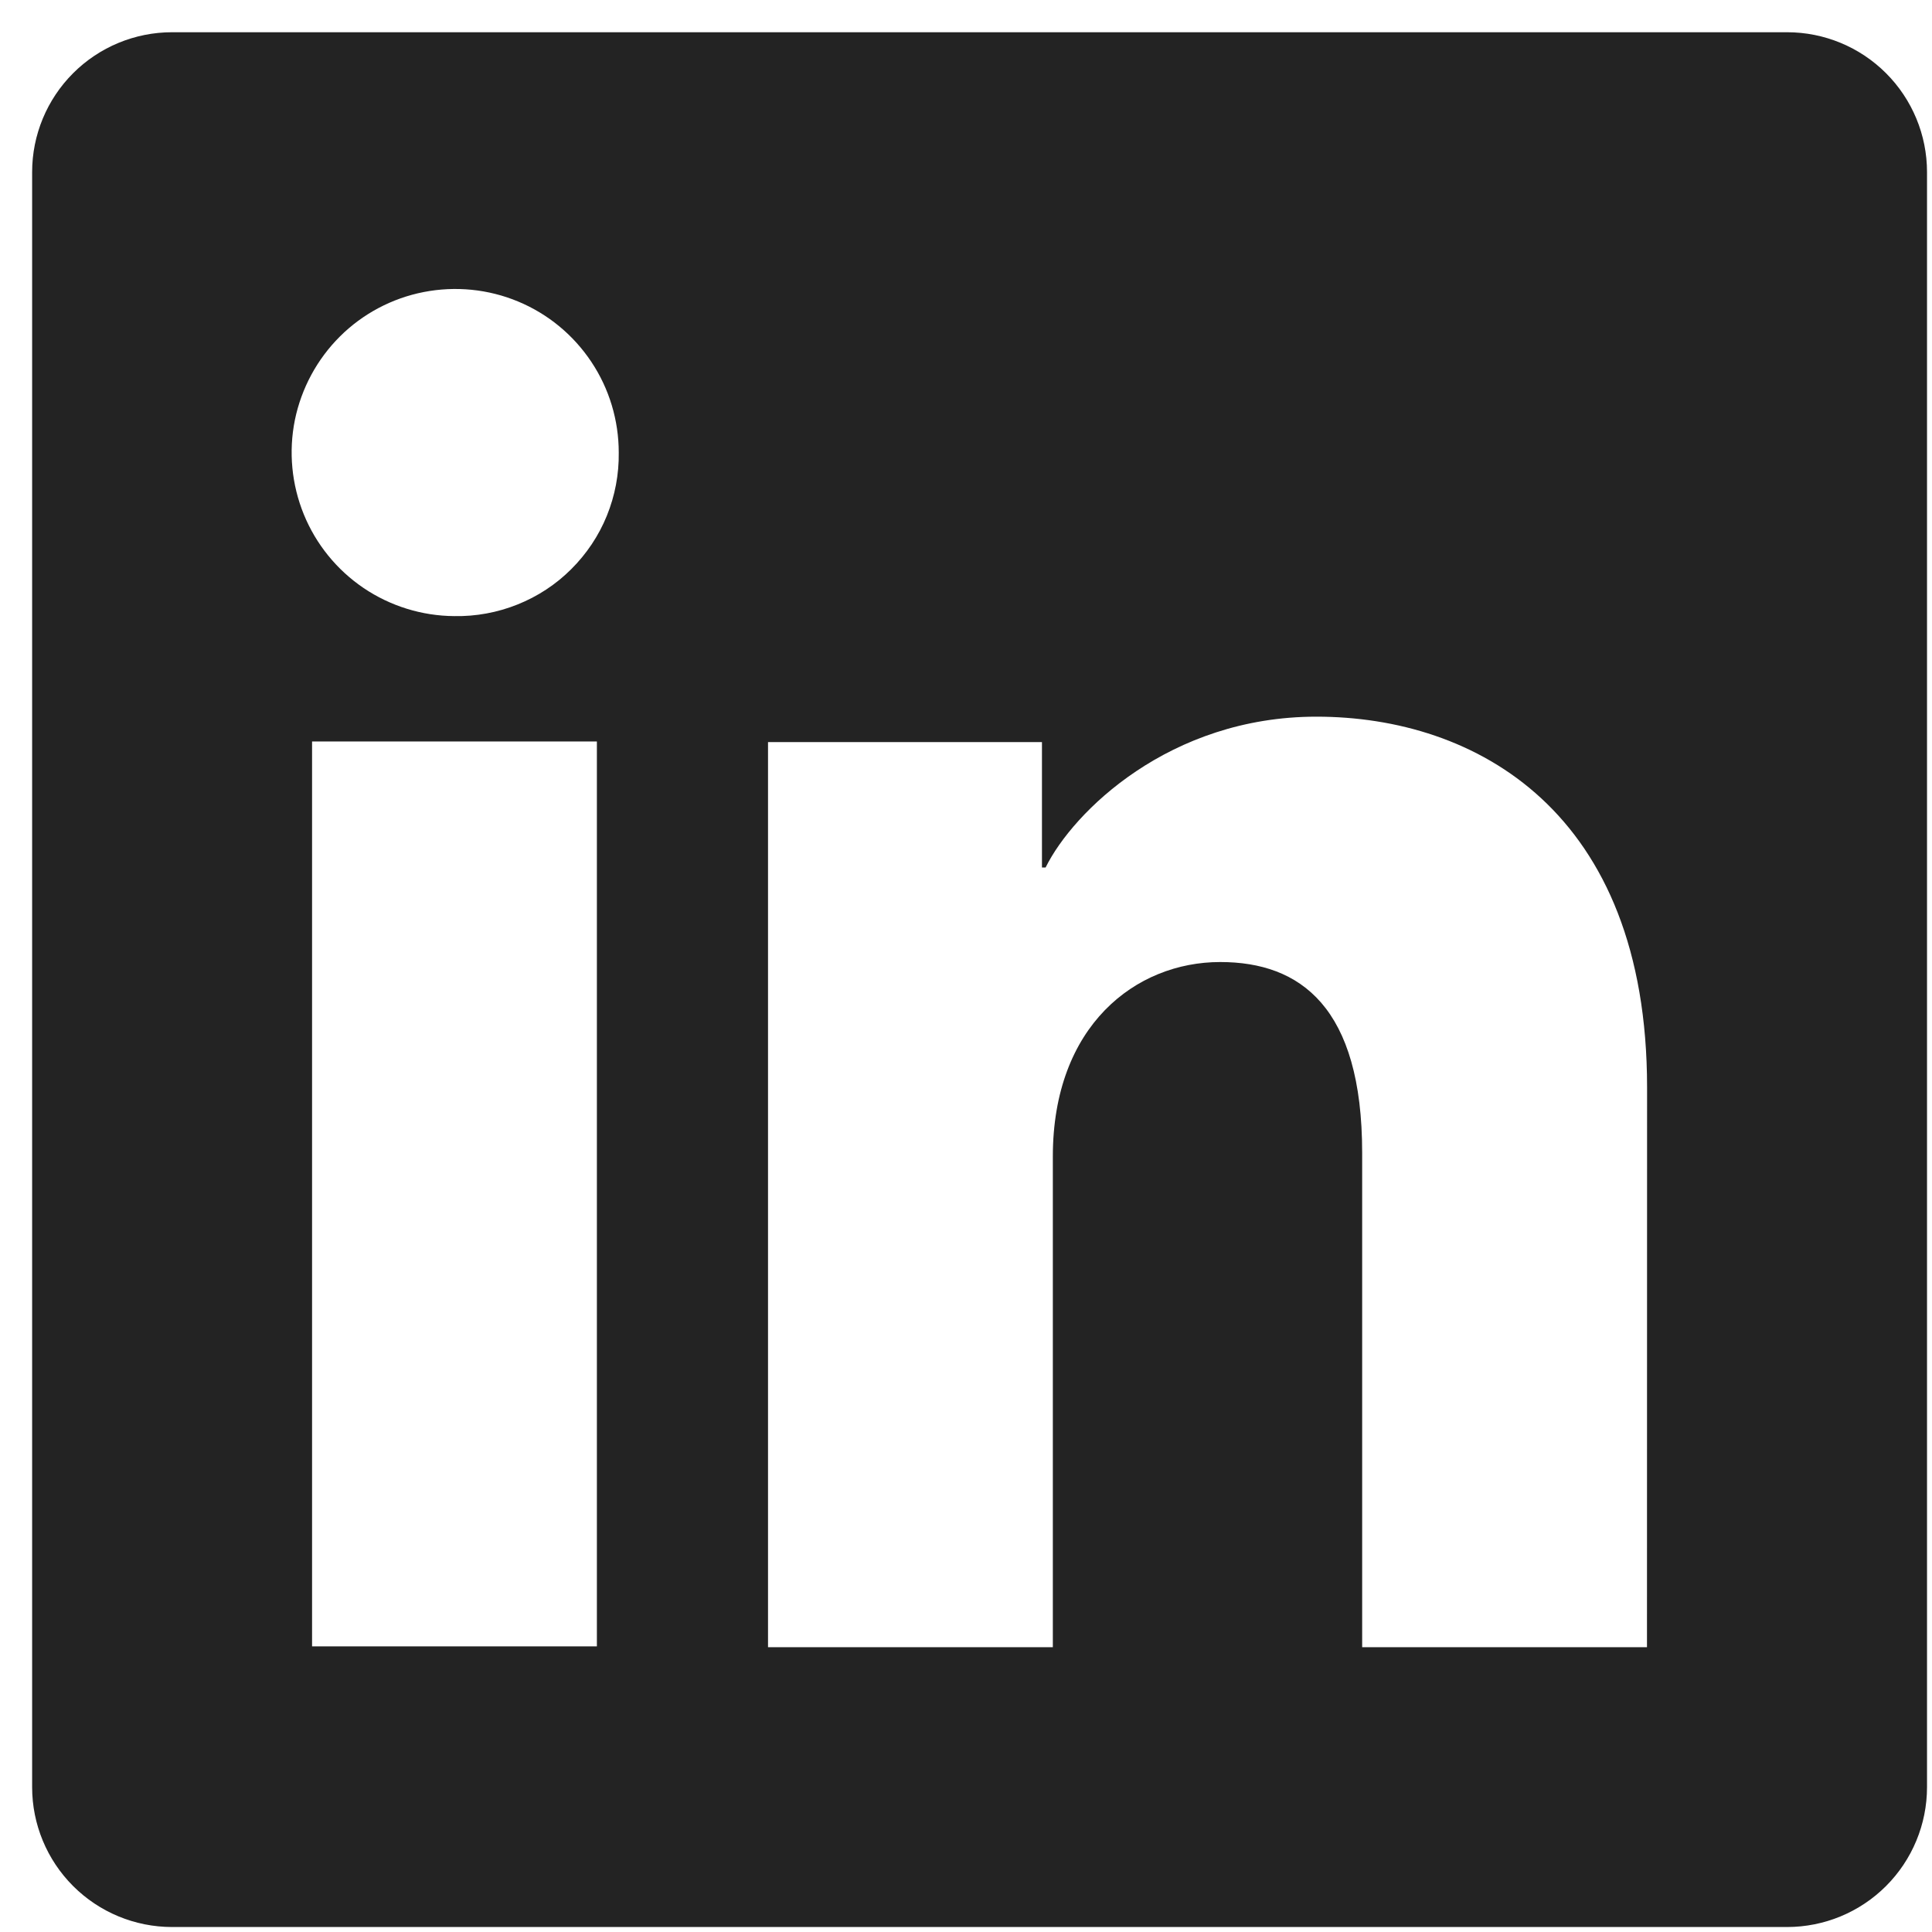 <svg width="19" height="19" viewBox="0 0 19 19" fill="none" xmlns="http://www.w3.org/2000/svg">
<g clip-path="url(#clip0_289_7110)">
<path d="M17.575 0.317H1.692C1.327 0.317 0.977 0.462 0.719 0.72C0.461 0.978 0.316 1.328 0.316 1.692V17.576C0.316 17.94 0.461 18.29 0.719 18.548C0.977 18.806 1.327 18.951 1.692 18.951H17.575C17.94 18.951 18.29 18.806 18.548 18.548C18.806 18.29 18.951 17.94 18.951 17.576V1.692C18.951 1.328 18.806 0.978 18.548 0.72C18.29 0.462 17.94 0.317 17.575 0.317ZM5.87 16.191H3.069V7.292H5.87V16.191ZM4.468 6.059C4.15 6.057 3.84 5.961 3.576 5.783C3.313 5.605 3.108 5.353 2.988 5.059C2.868 4.765 2.837 4.442 2.9 4.13C2.964 3.819 3.118 3.533 3.343 3.309C3.568 3.085 3.855 2.933 4.167 2.872C4.479 2.811 4.802 2.843 5.095 2.965C5.389 3.087 5.639 3.294 5.815 3.558C5.992 3.823 6.085 4.134 6.085 4.451C6.088 4.664 6.048 4.875 5.968 5.072C5.888 5.269 5.768 5.448 5.617 5.598C5.467 5.748 5.287 5.866 5.089 5.945C4.892 6.024 4.68 6.063 4.468 6.059ZM16.197 16.199H13.396V11.337C13.396 9.903 12.787 9.461 12 9.461C11.169 9.461 10.354 10.087 10.354 11.373V16.199H7.553V7.298H10.247V8.531H10.283C10.553 7.984 11.501 7.048 12.946 7.048C14.509 7.048 16.198 7.976 16.198 10.694L16.197 16.199Z" fill="#232323"/>
</g>
<defs>
<clipPath id="clip0_289_7110">
<rect width="18.634" height="18.634" fill="white" transform="translate(0.316 0.317)"/>
</clipPath>
</defs>
</svg>
